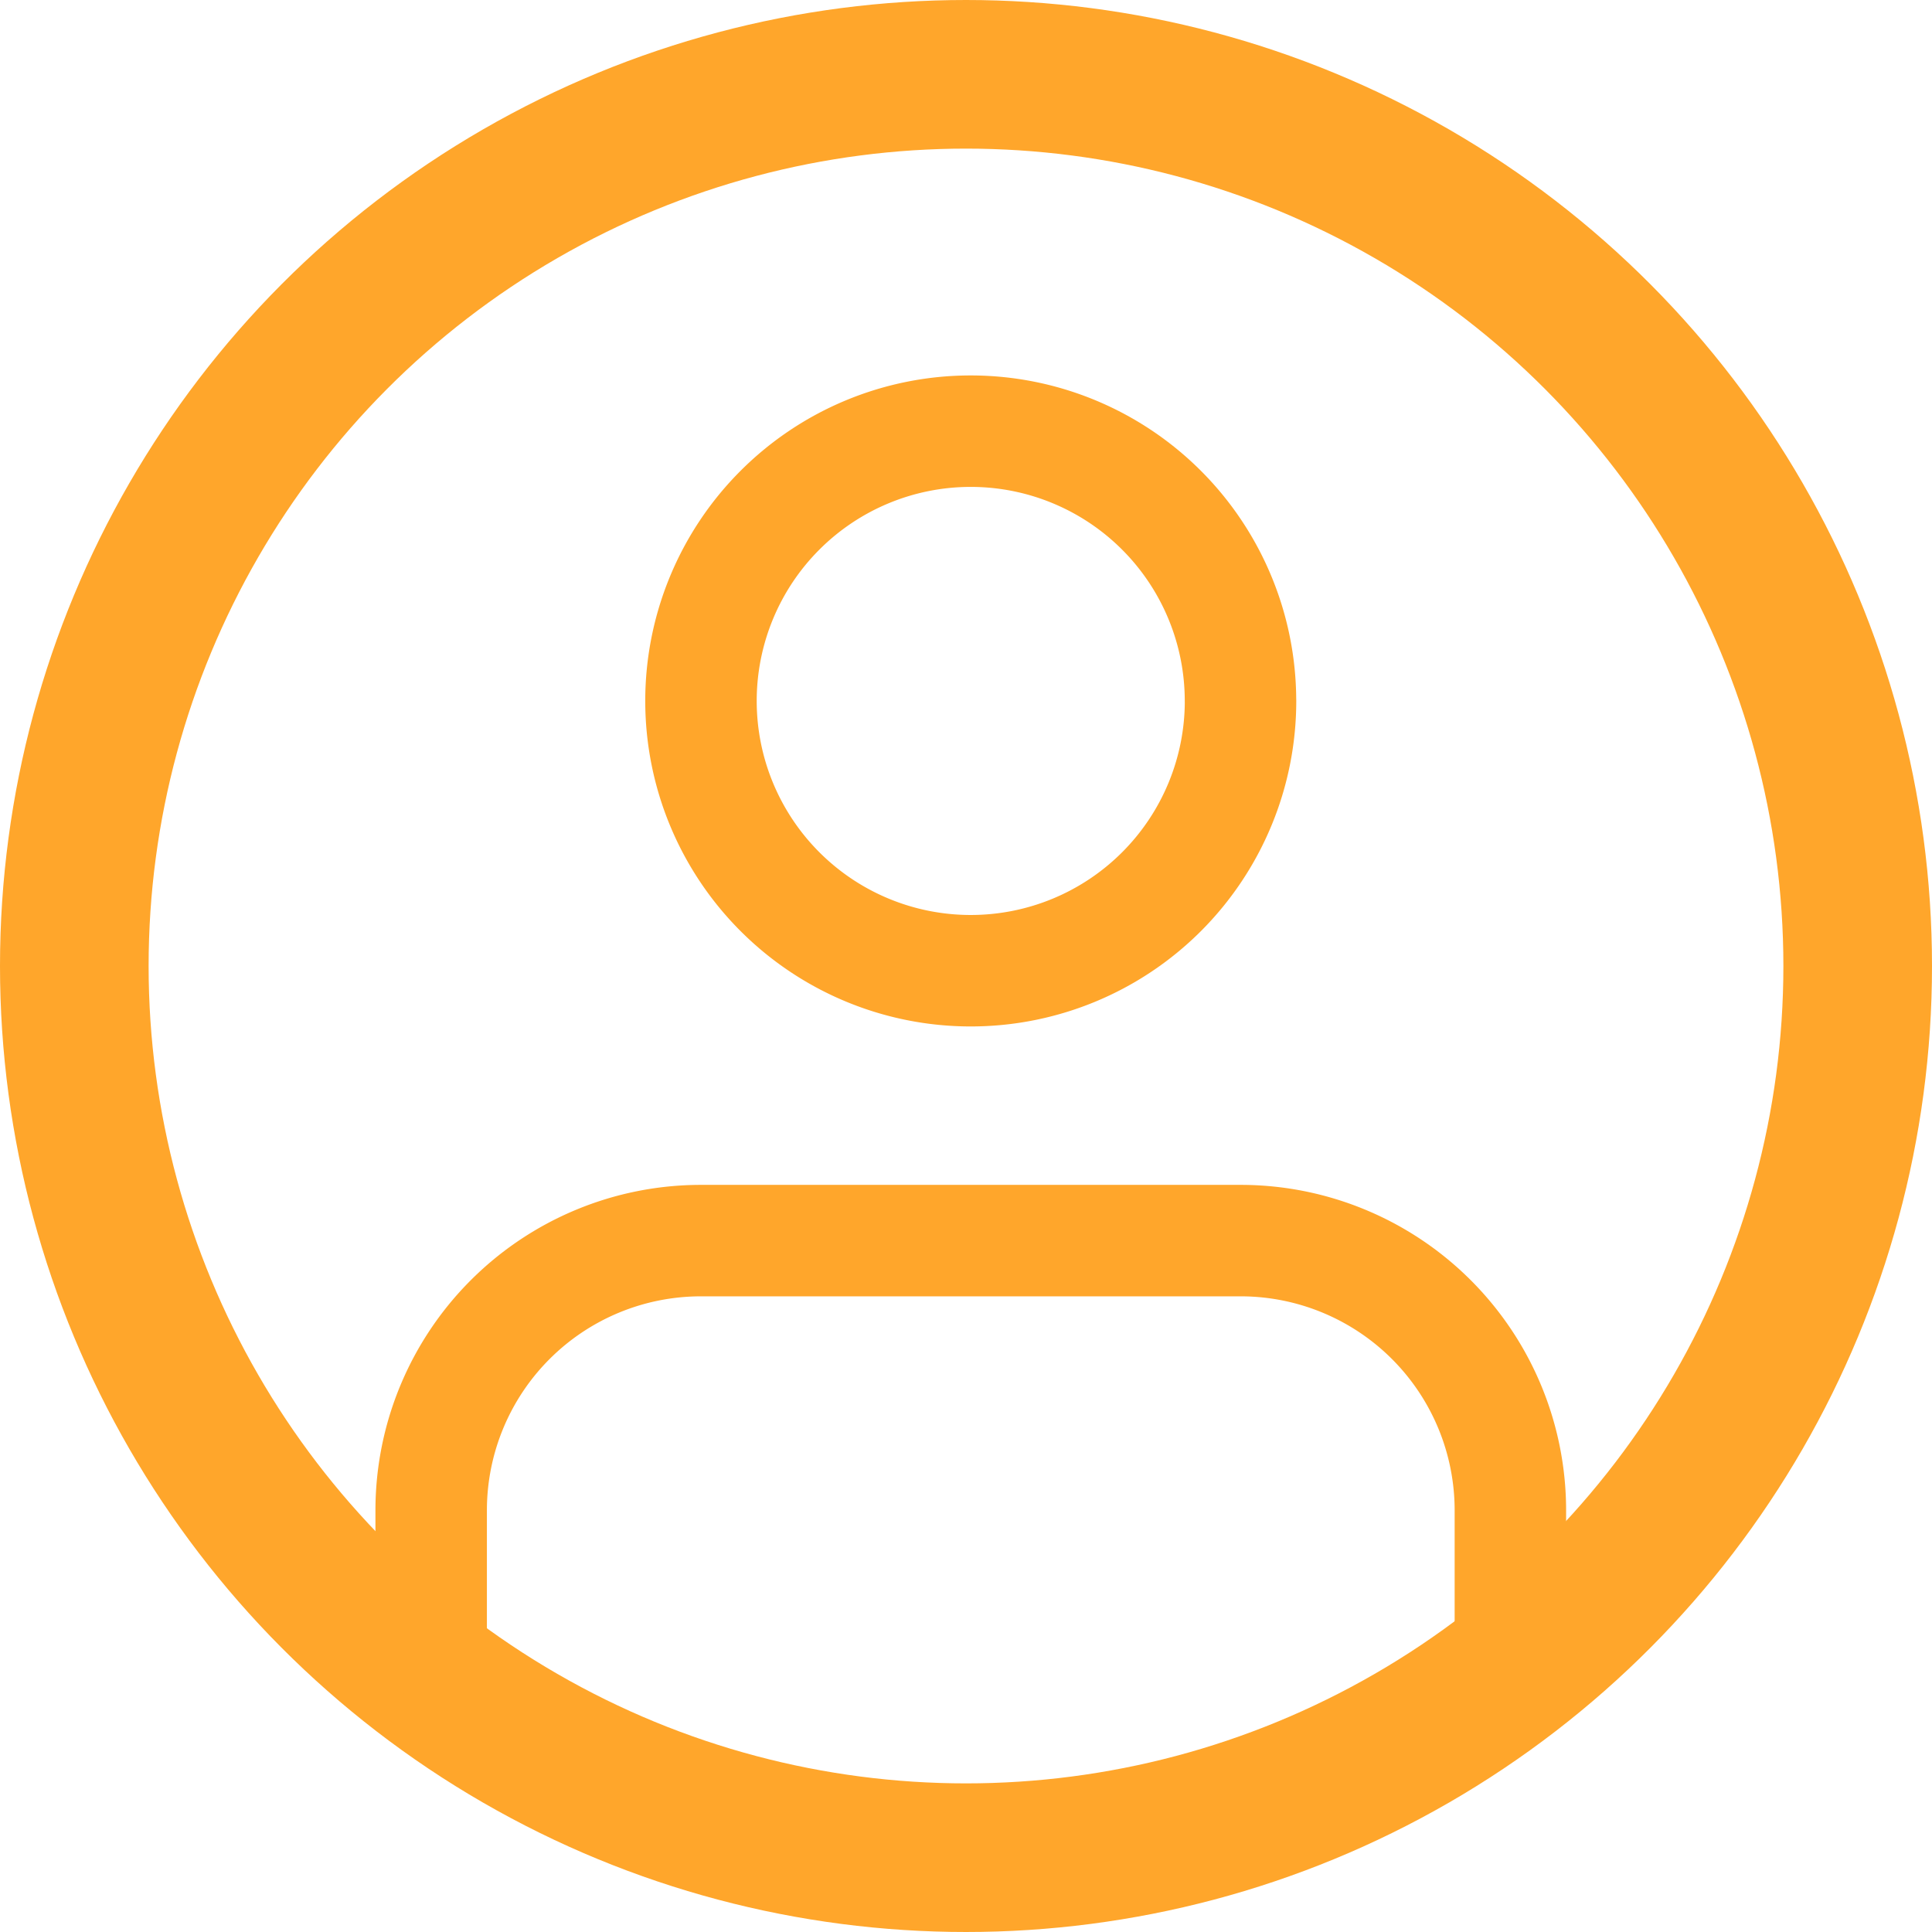 <svg xmlns="http://www.w3.org/2000/svg" width="52" height="52" viewBox="0 0 52 52">
  <g id="Group_4060" data-name="Group 4060" transform="translate(-40.591 -1232.591)">
    <g id="Ellipse_120" data-name="Ellipse 120" transform="translate(40.591 1232.591)" fill="none" stroke="#ffa62b" stroke-width="4">
      <circle cx="26" cy="26" r="26" stroke="none"/>
      <circle cx="26" cy="26" r="24" fill="none"/>
    </g>
    <g id="Icon_feather-user" data-name="Icon feather-user" transform="translate(52.196 1244.196)">
      <path id="Path_83" data-name="Path 83" d="M35.047,33.392V29.761A7.261,7.261,0,0,0,27.786,22.5H13.261A7.261,7.261,0,0,0,6,29.761v3.631" transform="translate(-6 -0.714)" fill="none" stroke="#ffa62b" stroke-linecap="round" stroke-linejoin="round" stroke-width="3"/>
      <path id="Path_84" data-name="Path 84" d="M26.523,11.761A7.261,7.261,0,1,1,19.261,4.5a7.261,7.261,0,0,1,7.261,7.261Z" transform="translate(-4.739 -4.5)" fill="none" stroke="#ffa62b" stroke-linecap="round" stroke-linejoin="round" stroke-width="3"/>
    </g>
  </g>
</svg>

